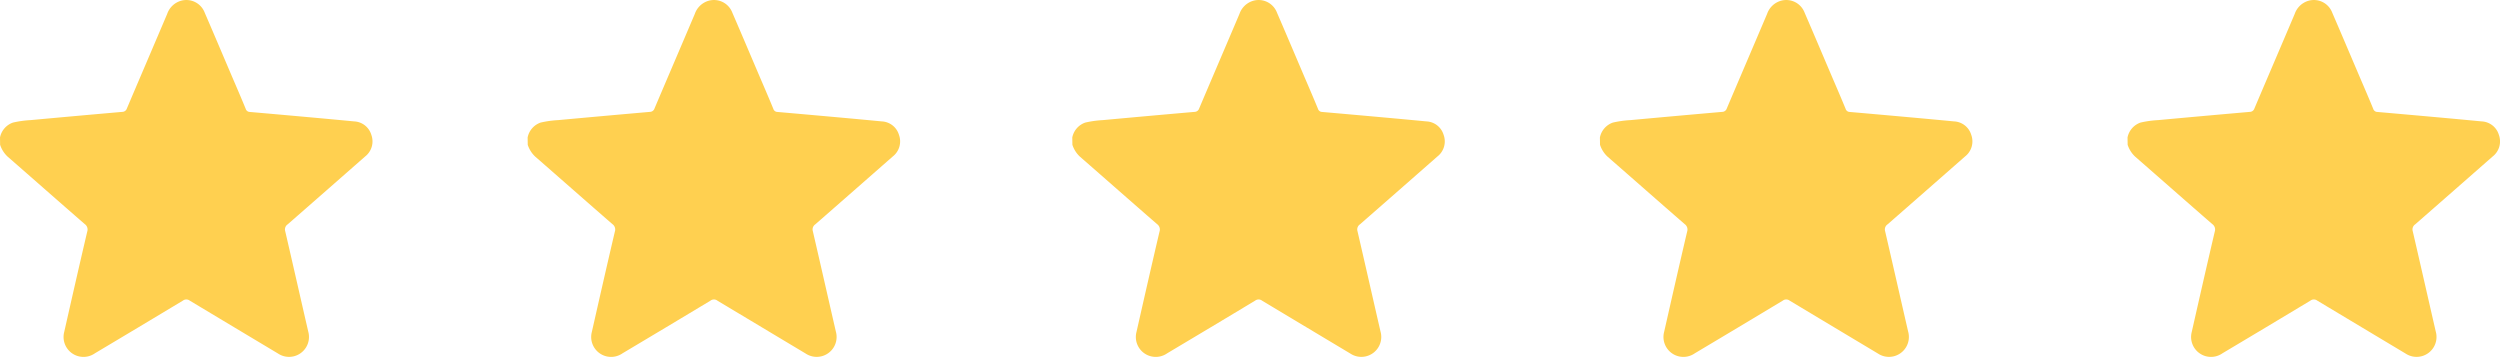 <svg id="Grupo_871" data-name="Grupo 871" xmlns="http://www.w3.org/2000/svg" width="108.794" height="15.535" viewBox="0 0 108.794 15.535">
  <path id="Trazado_1121" data-name="Trazado 1121" d="M141.758,135.25a.864.864,0,0,1,.566-.649,4.387,4.387,0,0,1,.765-.107q1.992-.184,3.986-.358a.216.216,0,0,0,.206-.152c.582-1.372,1.171-2.741,1.753-4.113a.9.9,0,0,1,.593-.569.855.855,0,0,1,1.042.523c.4.924.791,1.85,1.186,2.775.2.465.4.929.594,1.4a.192.192,0,0,0,.182.139q1.465.128,2.93.261.8.073,1.606.15a.819.819,0,0,1,.751.586.831.831,0,0,1-.272.942q-1.682,1.478-3.368,2.951a.268.268,0,0,0-.108.3c.337,1.452.665,2.906,1,4.36a.867.867,0,0,1-1.316.961q-1.92-1.149-3.838-2.3a.247.247,0,0,0-.3,0q-1.91,1.15-3.825,2.29a.867.867,0,0,1-1.338-.93c.33-1.454.659-2.907,1-4.359a.29.29,0,0,0-.109-.334c-1.119-.972-2.23-1.953-3.347-2.927a1.219,1.219,0,0,1-.334-.522Z" transform="translate(-141.758 -129.267)" fill="#ffd050"/>
  <path id="Trazado_1122" data-name="Trazado 1122" d="M141.758,135.25a.864.864,0,0,1,.566-.649,4.387,4.387,0,0,1,.765-.107q1.992-.184,3.986-.358a.216.216,0,0,0,.206-.152c.582-1.372,1.171-2.741,1.753-4.113a.9.9,0,0,1,.593-.569.855.855,0,0,1,1.042.523c.4.924.791,1.85,1.186,2.775.2.465.4.929.594,1.4a.192.192,0,0,0,.182.139q1.465.128,2.93.261.8.073,1.606.15a.819.819,0,0,1,.751.586.831.831,0,0,1-.272.942q-1.682,1.478-3.368,2.951a.268.268,0,0,0-.108.3c.337,1.452.665,2.906,1,4.36a.867.867,0,0,1-1.316.961q-1.92-1.149-3.838-2.3a.247.247,0,0,0-.3,0q-1.91,1.15-3.825,2.29a.867.867,0,0,1-1.338-.93c.33-1.454.659-2.907,1-4.359a.29.29,0,0,0-.109-.334c-1.119-.972-2.23-1.953-3.347-2.927a1.219,1.219,0,0,1-.334-.522Z" transform="translate(-118.797 -129.267)" fill="#ffd050"/>
  <path id="Trazado_1123" data-name="Trazado 1123" d="M141.758,135.25a.864.864,0,0,1,.566-.649,4.387,4.387,0,0,1,.765-.107q1.992-.184,3.986-.358a.216.216,0,0,0,.206-.152c.582-1.372,1.171-2.741,1.753-4.113a.9.9,0,0,1,.593-.569.855.855,0,0,1,1.042.523c.4.924.791,1.85,1.186,2.775.2.465.4.929.594,1.4a.192.192,0,0,0,.182.139q1.465.128,2.93.261.8.073,1.606.15a.819.819,0,0,1,.751.586.831.831,0,0,1-.272.942q-1.682,1.478-3.368,2.951a.268.268,0,0,0-.108.3c.337,1.452.665,2.906,1,4.36a.867.867,0,0,1-1.316.961q-1.92-1.149-3.838-2.3a.247.247,0,0,0-.3,0q-1.91,1.15-3.825,2.29a.867.867,0,0,1-1.338-.93c.33-1.454.659-2.907,1-4.359a.29.29,0,0,0-.109-.334c-1.119-.972-2.23-1.953-3.347-2.927a1.219,1.219,0,0,1-.334-.522Z" transform="translate(-95.095 -129.267)" fill="#ffd050"/>
  <path id="Trazado_1124" data-name="Trazado 1124" d="M141.758,135.25a.864.864,0,0,1,.566-.649,4.387,4.387,0,0,1,.765-.107q1.992-.184,3.986-.358a.216.216,0,0,0,.206-.152c.582-1.372,1.171-2.741,1.753-4.113a.9.9,0,0,1,.593-.569.855.855,0,0,1,1.042.523c.4.924.791,1.85,1.186,2.775.2.465.4.929.594,1.4a.192.192,0,0,0,.182.139q1.465.128,2.93.261.8.073,1.606.15a.819.819,0,0,1,.751.586.831.831,0,0,1-.272.942q-1.682,1.478-3.368,2.951a.268.268,0,0,0-.108.3c.337,1.452.665,2.906,1,4.36a.867.867,0,0,1-1.316.961q-1.92-1.149-3.838-2.3a.247.247,0,0,0-.3,0q-1.91,1.15-3.825,2.29a.867.867,0,0,1-1.338-.93c.33-1.454.659-2.907,1-4.359a.29.29,0,0,0-.109-.334c-1.119-.972-2.23-1.953-3.347-2.927a1.219,1.219,0,0,1-.334-.522Z" transform="translate(-72.134 -129.267)" fill="#ffd050"/>
  <path id="Trazado_1125" data-name="Trazado 1125" d="M141.758,135.25a.864.864,0,0,1,.566-.649,4.387,4.387,0,0,1,.765-.107q1.992-.184,3.986-.358a.216.216,0,0,0,.206-.152c.582-1.372,1.171-2.741,1.753-4.113a.9.9,0,0,1,.593-.569.855.855,0,0,1,1.042.523c.4.924.791,1.85,1.186,2.775.2.465.4.929.594,1.4a.192.192,0,0,0,.182.139q1.465.128,2.93.261.8.073,1.606.15a.819.819,0,0,1,.751.586.831.831,0,0,1-.272.942q-1.682,1.478-3.368,2.951a.268.268,0,0,0-.108.3c.337,1.452.665,2.906,1,4.36a.867.867,0,0,1-1.316.961q-1.92-1.149-3.838-2.3a.247.247,0,0,0-.3,0q-1.91,1.15-3.825,2.29a.867.867,0,0,1-1.338-.93c.33-1.454.659-2.907,1-4.359a.29.29,0,0,0-.109-.334c-1.119-.972-2.23-1.953-3.347-2.927a1.219,1.219,0,0,1-.334-.522Z" transform="translate(-49.173 -129.267)" fill="#ffd050"/>
</svg>
